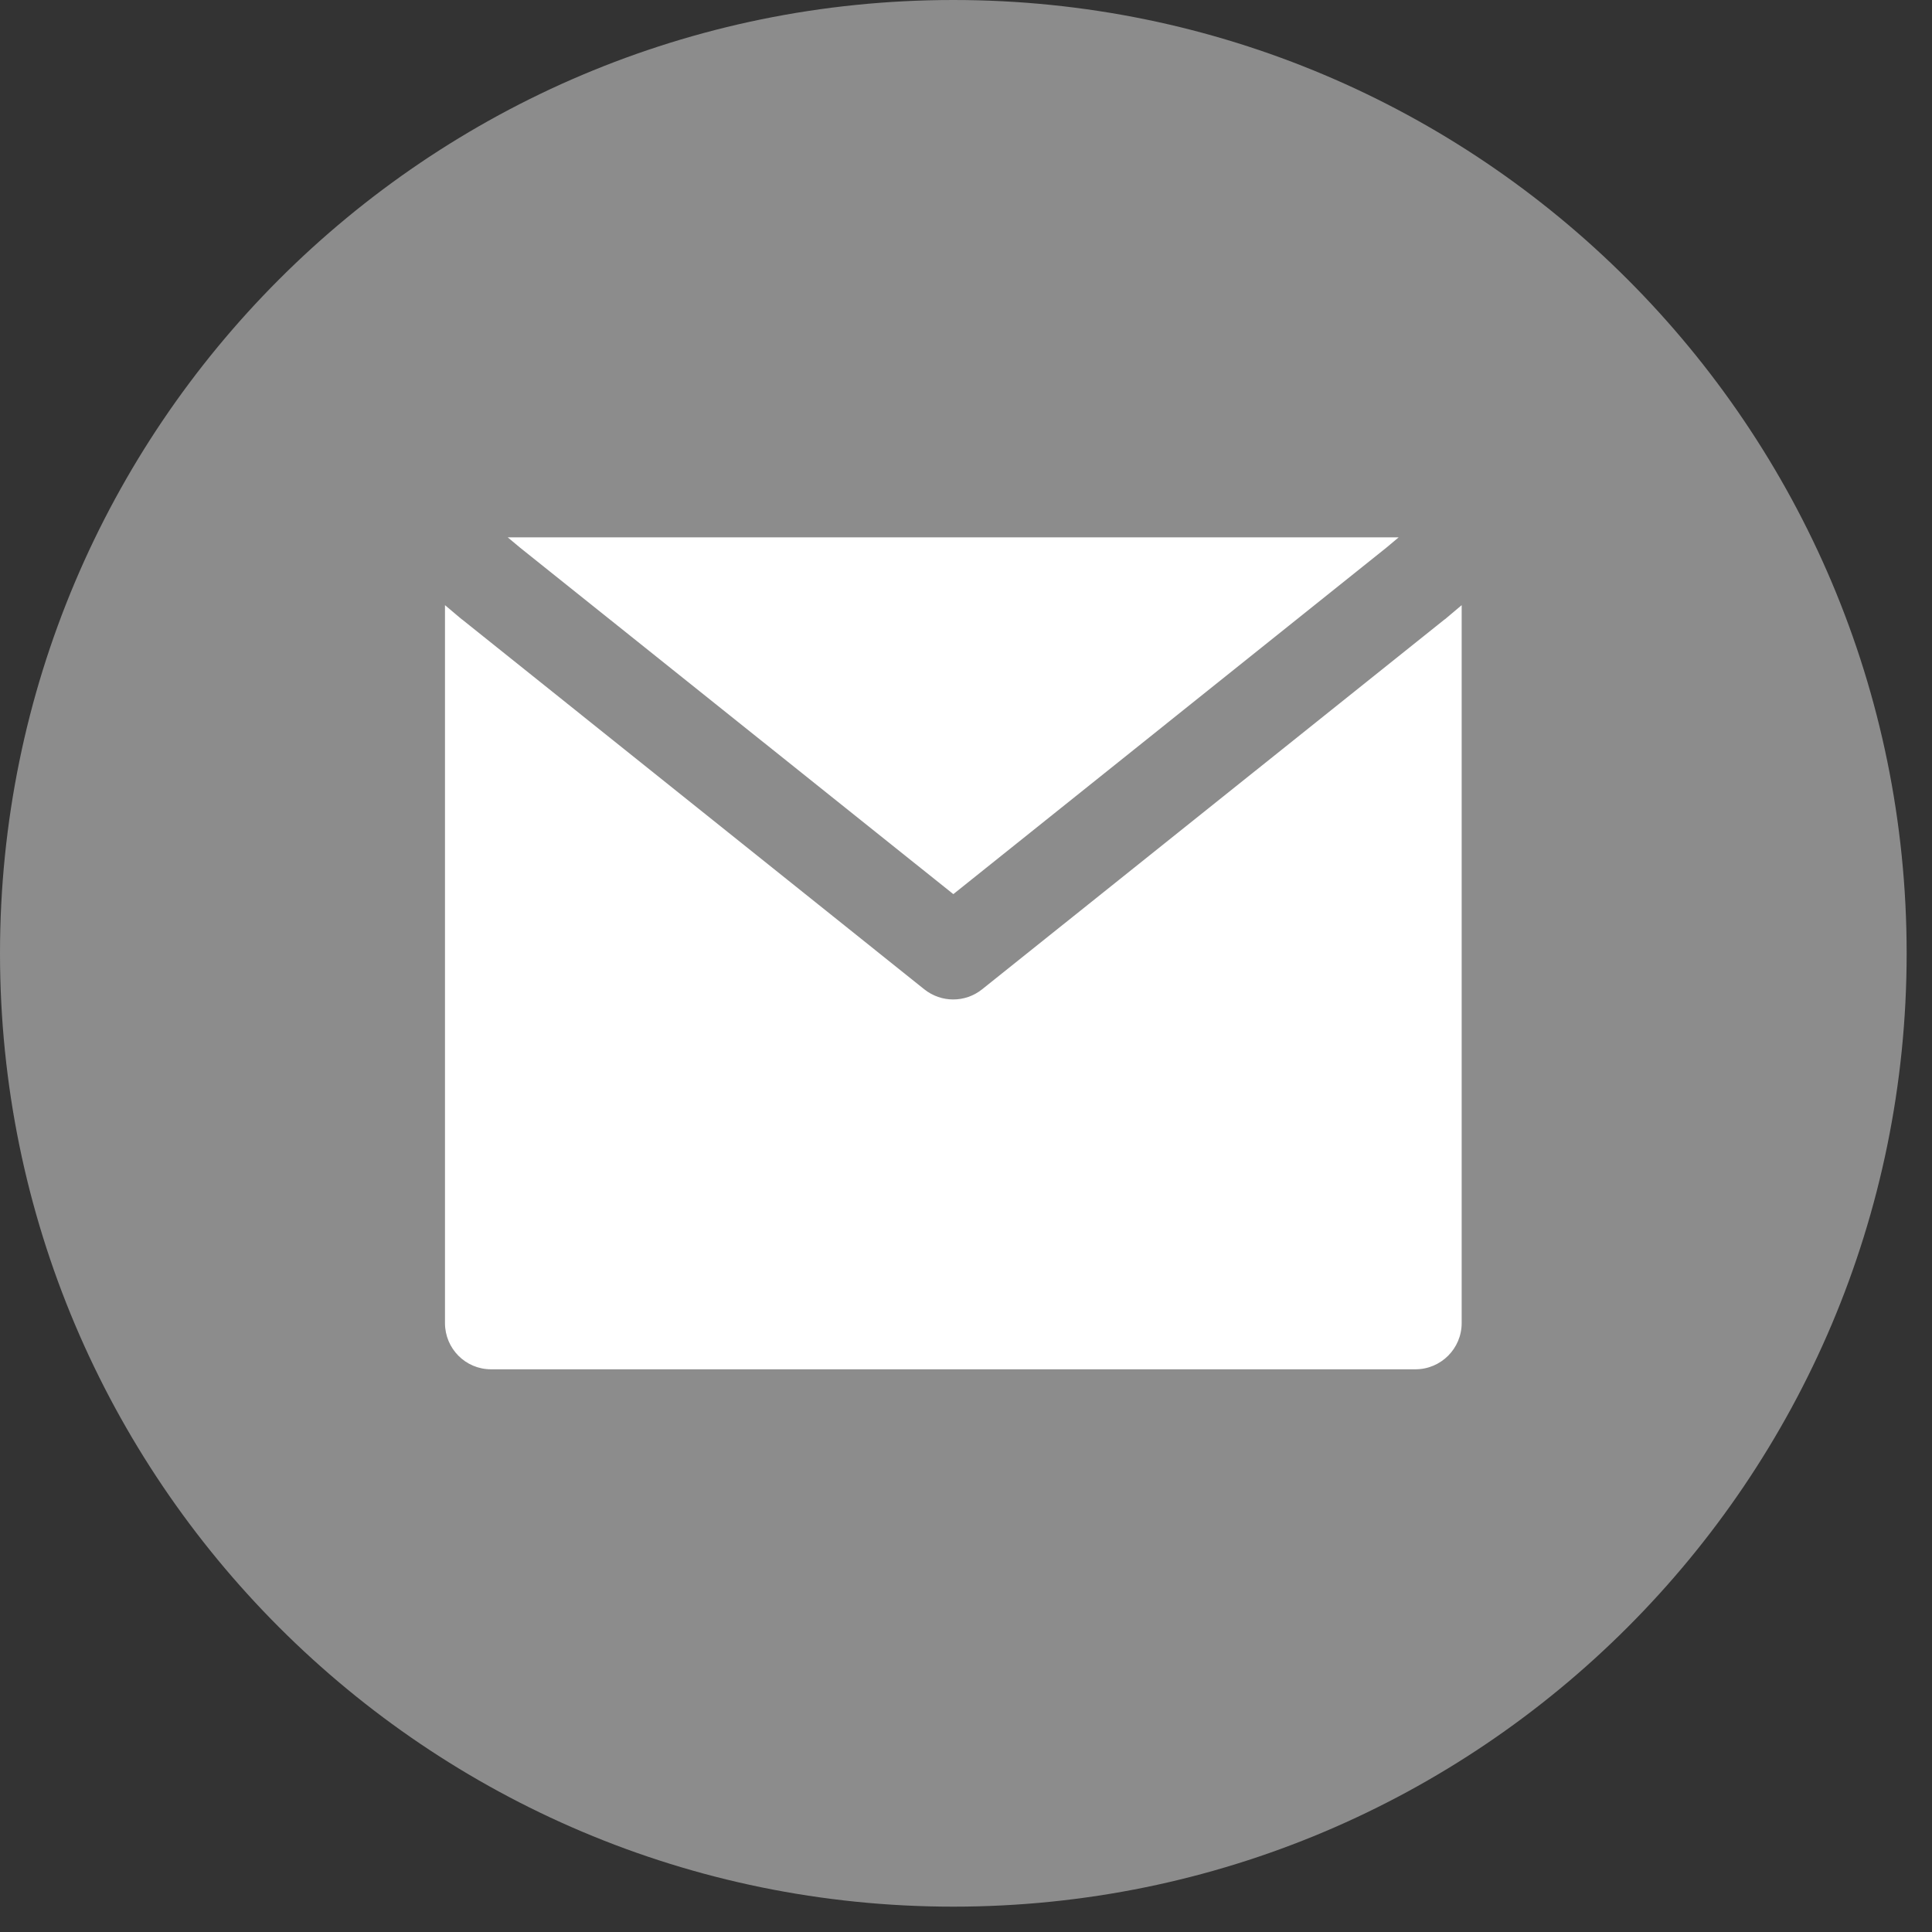 <svg xmlns="http://www.w3.org/2000/svg" xmlns:xlink="http://www.w3.org/1999/xlink" width="50" zoomAndPan="magnify" viewBox="0 0 37.5 37.5" height="50" preserveAspectRatio="xMidYMid meet" version="1.0"><rect x="0" y="0" width="37.5" height="37.5" fill="#333333" stroke="none"/><defs><clipPath id="0c9b511919"><path d="M 3.699 3.699 L 33.305 3.699 L 33.305 33.305 L 3.699 33.305 Z M 3.699 3.699 " clip-rule="nonzero"/></clipPath><clipPath id="562493c958"><path d="M 18.504 3.699 C 10.328 3.699 3.699 10.328 3.699 18.504 C 3.699 26.68 10.328 33.305 18.504 33.305 C 26.68 33.305 33.305 26.68 33.305 18.504 C 33.305 10.328 26.68 3.699 18.504 3.699 Z M 18.504 3.699 " clip-rule="nonzero"/></clipPath><clipPath id="ea2b504674"><path d="M 0 0 L 37.008 0 L 37.008 37.008 L 0 37.008 Z M 0 0 " clip-rule="nonzero"/></clipPath></defs><g clip-path="url(#0c9b511919)"><g clip-path="url(#562493c958)"><path fill="#ffffff" d="M 3.699 3.699 L 33.305 3.699 L 33.305 33.305 L 3.699 33.305 Z M 3.699 3.699 " fill-opacity="1" fill-rule="nonzero"/></g></g><g clip-path="url(#ea2b504674)"><path fill="#8c8c8c" d="M 18.504 37.008 C 28.723 37.008 37.008 28.723 37.008 18.504 C 37.008 8.285 28.723 0 18.504 0 C 8.285 0 0 8.285 0 18.504 C 0 28.723 8.285 37.008 18.504 37.008 Z M 10.098 10.633 L 18.504 17.355 L 26.906 10.633 L 27.148 10.43 L 9.855 10.43 Z M 28.051 12.016 L 28.371 11.746 L 28.371 25.68 C 28.371 26.176 27.969 26.578 27.473 26.578 L 9.531 26.578 C 9.035 26.578 8.637 26.176 8.637 25.68 L 8.637 11.746 L 8.957 12.016 L 8.973 12.027 L 17.941 19.203 C 18.27 19.465 18.734 19.465 19.062 19.203 L 28.035 12.027 Z M 28.051 12.016 " fill-opacity="1" fill-rule="evenodd"/></g></svg>